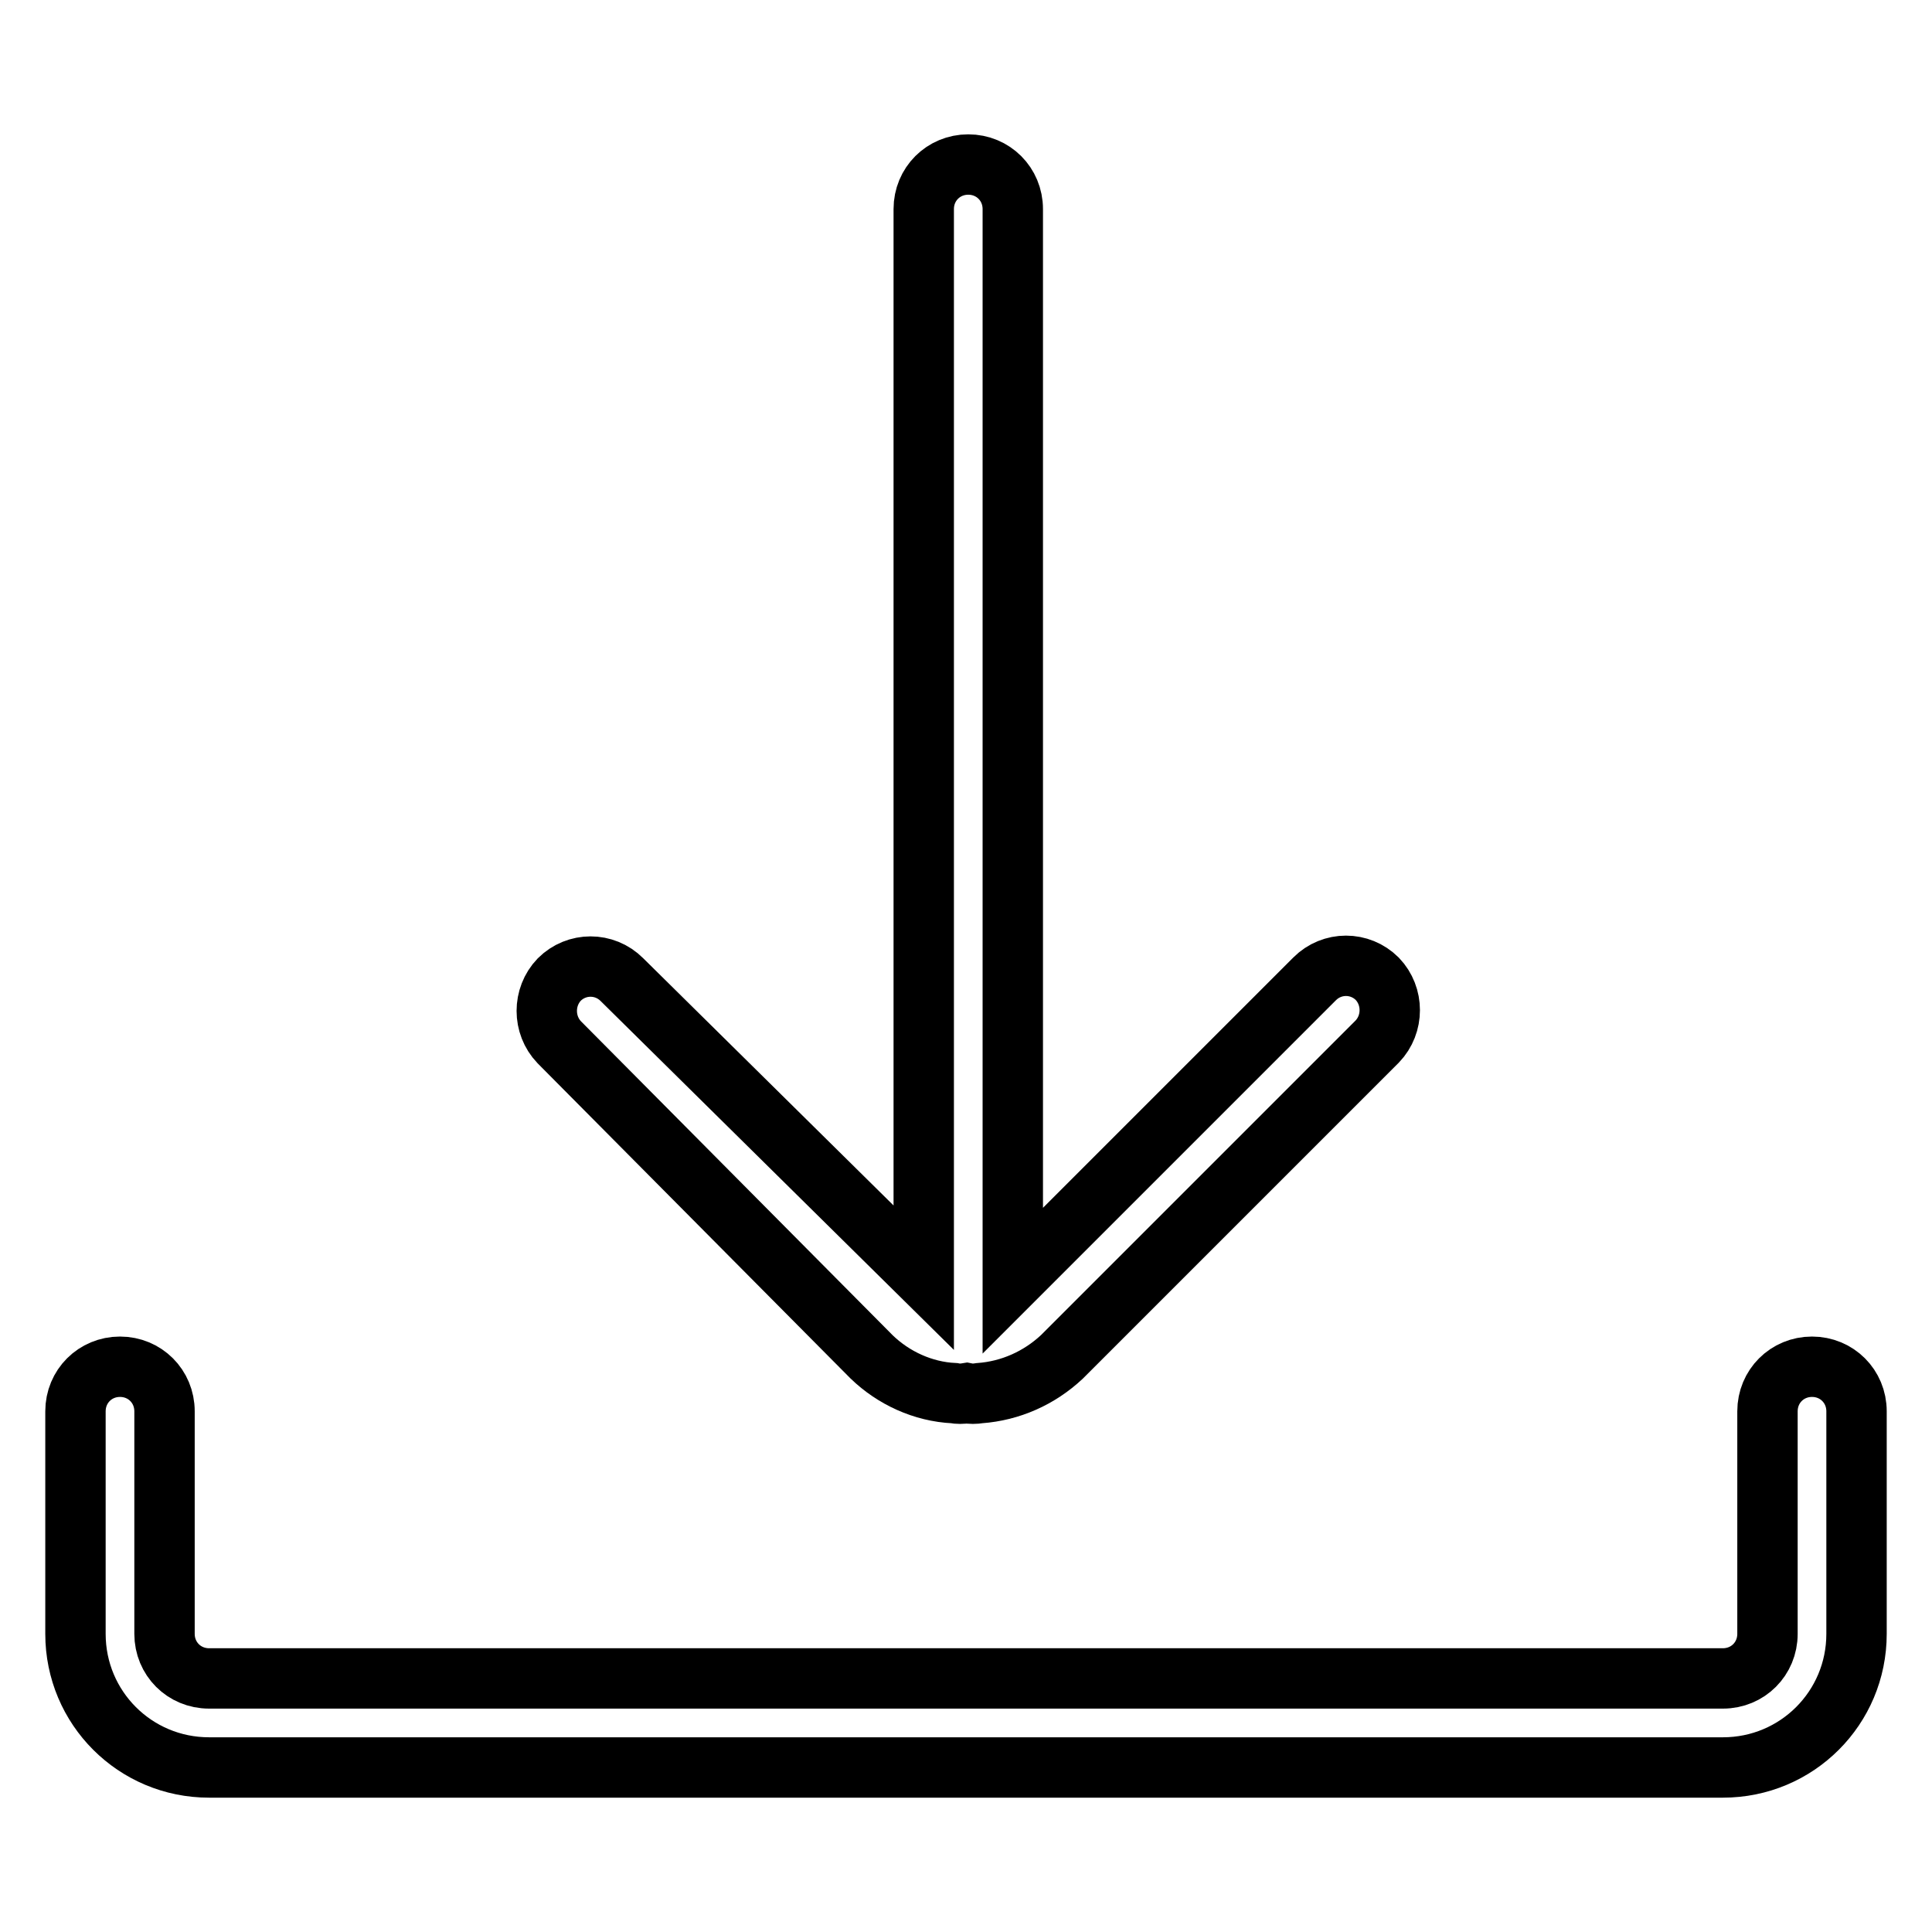 <?xml version="1.0" encoding="utf-8"?>
<!-- Svg Vector Icons : http://www.onlinewebfonts.com/icon -->
<!DOCTYPE svg PUBLIC "-//W3C//DTD SVG 1.1//EN" "http://www.w3.org/Graphics/SVG/1.1/DTD/svg11.dtd">
<svg version="1.1" xmlns="http://www.w3.org/2000/svg" xmlns:xlink="http://www.w3.org/1999/xlink" x="0px" y="0px" viewBox="0 0 256 256" enable-background="new 0 0 256 256" xml:space="preserve">
<g> <path stroke-width="8" fill-opacity="0" stroke="#000000"  d="M240.1,181.1c-3.3,0-5.9,2.6-5.9,5.9v29.5c0,3.3-2.6,5.9-5.9,5.9H27.7c-3.3,0-5.9-2.6-5.9-5.9V187 c0-3.3-2.6-5.9-5.9-5.9c-3.3,0-5.9,2.6-5.9,5.9v29.5c0,9.8,7.9,17.7,17.7,17.7h200.6c9.8,0,17.7-7.9,17.7-17.7V187 C246,183.7,243.4,181.1,240.1,181.1z"/> <path stroke-width="8" fill-opacity="0" stroke="#000000"  d="M115.5,179.8c2.9,2.8,6.8,4.6,10.9,4.8c0.5,0.1,1.1,0.1,1.7,0c0.5,0.1,1.1,0.1,1.7,0 c4.1-0.3,7.9-2,10.9-4.8l41.8-41.8c2.2-2.3,2.2-6,0-8.3c-2.3-2.3-6-2.3-8.3,0c0,0,0,0,0,0l-40,40V27.7c0-3.3-2.6-5.9-5.9-5.9 c-3.3,0-5.9,2.6-5.9,5.9v141.6l-40-39.5c-2.3-2.3-6-2.3-8.3,0c0,0,0,0,0,0c-2.2,2.3-2.2,6,0,8.3L115.5,179.8z"/></g>
</svg>
